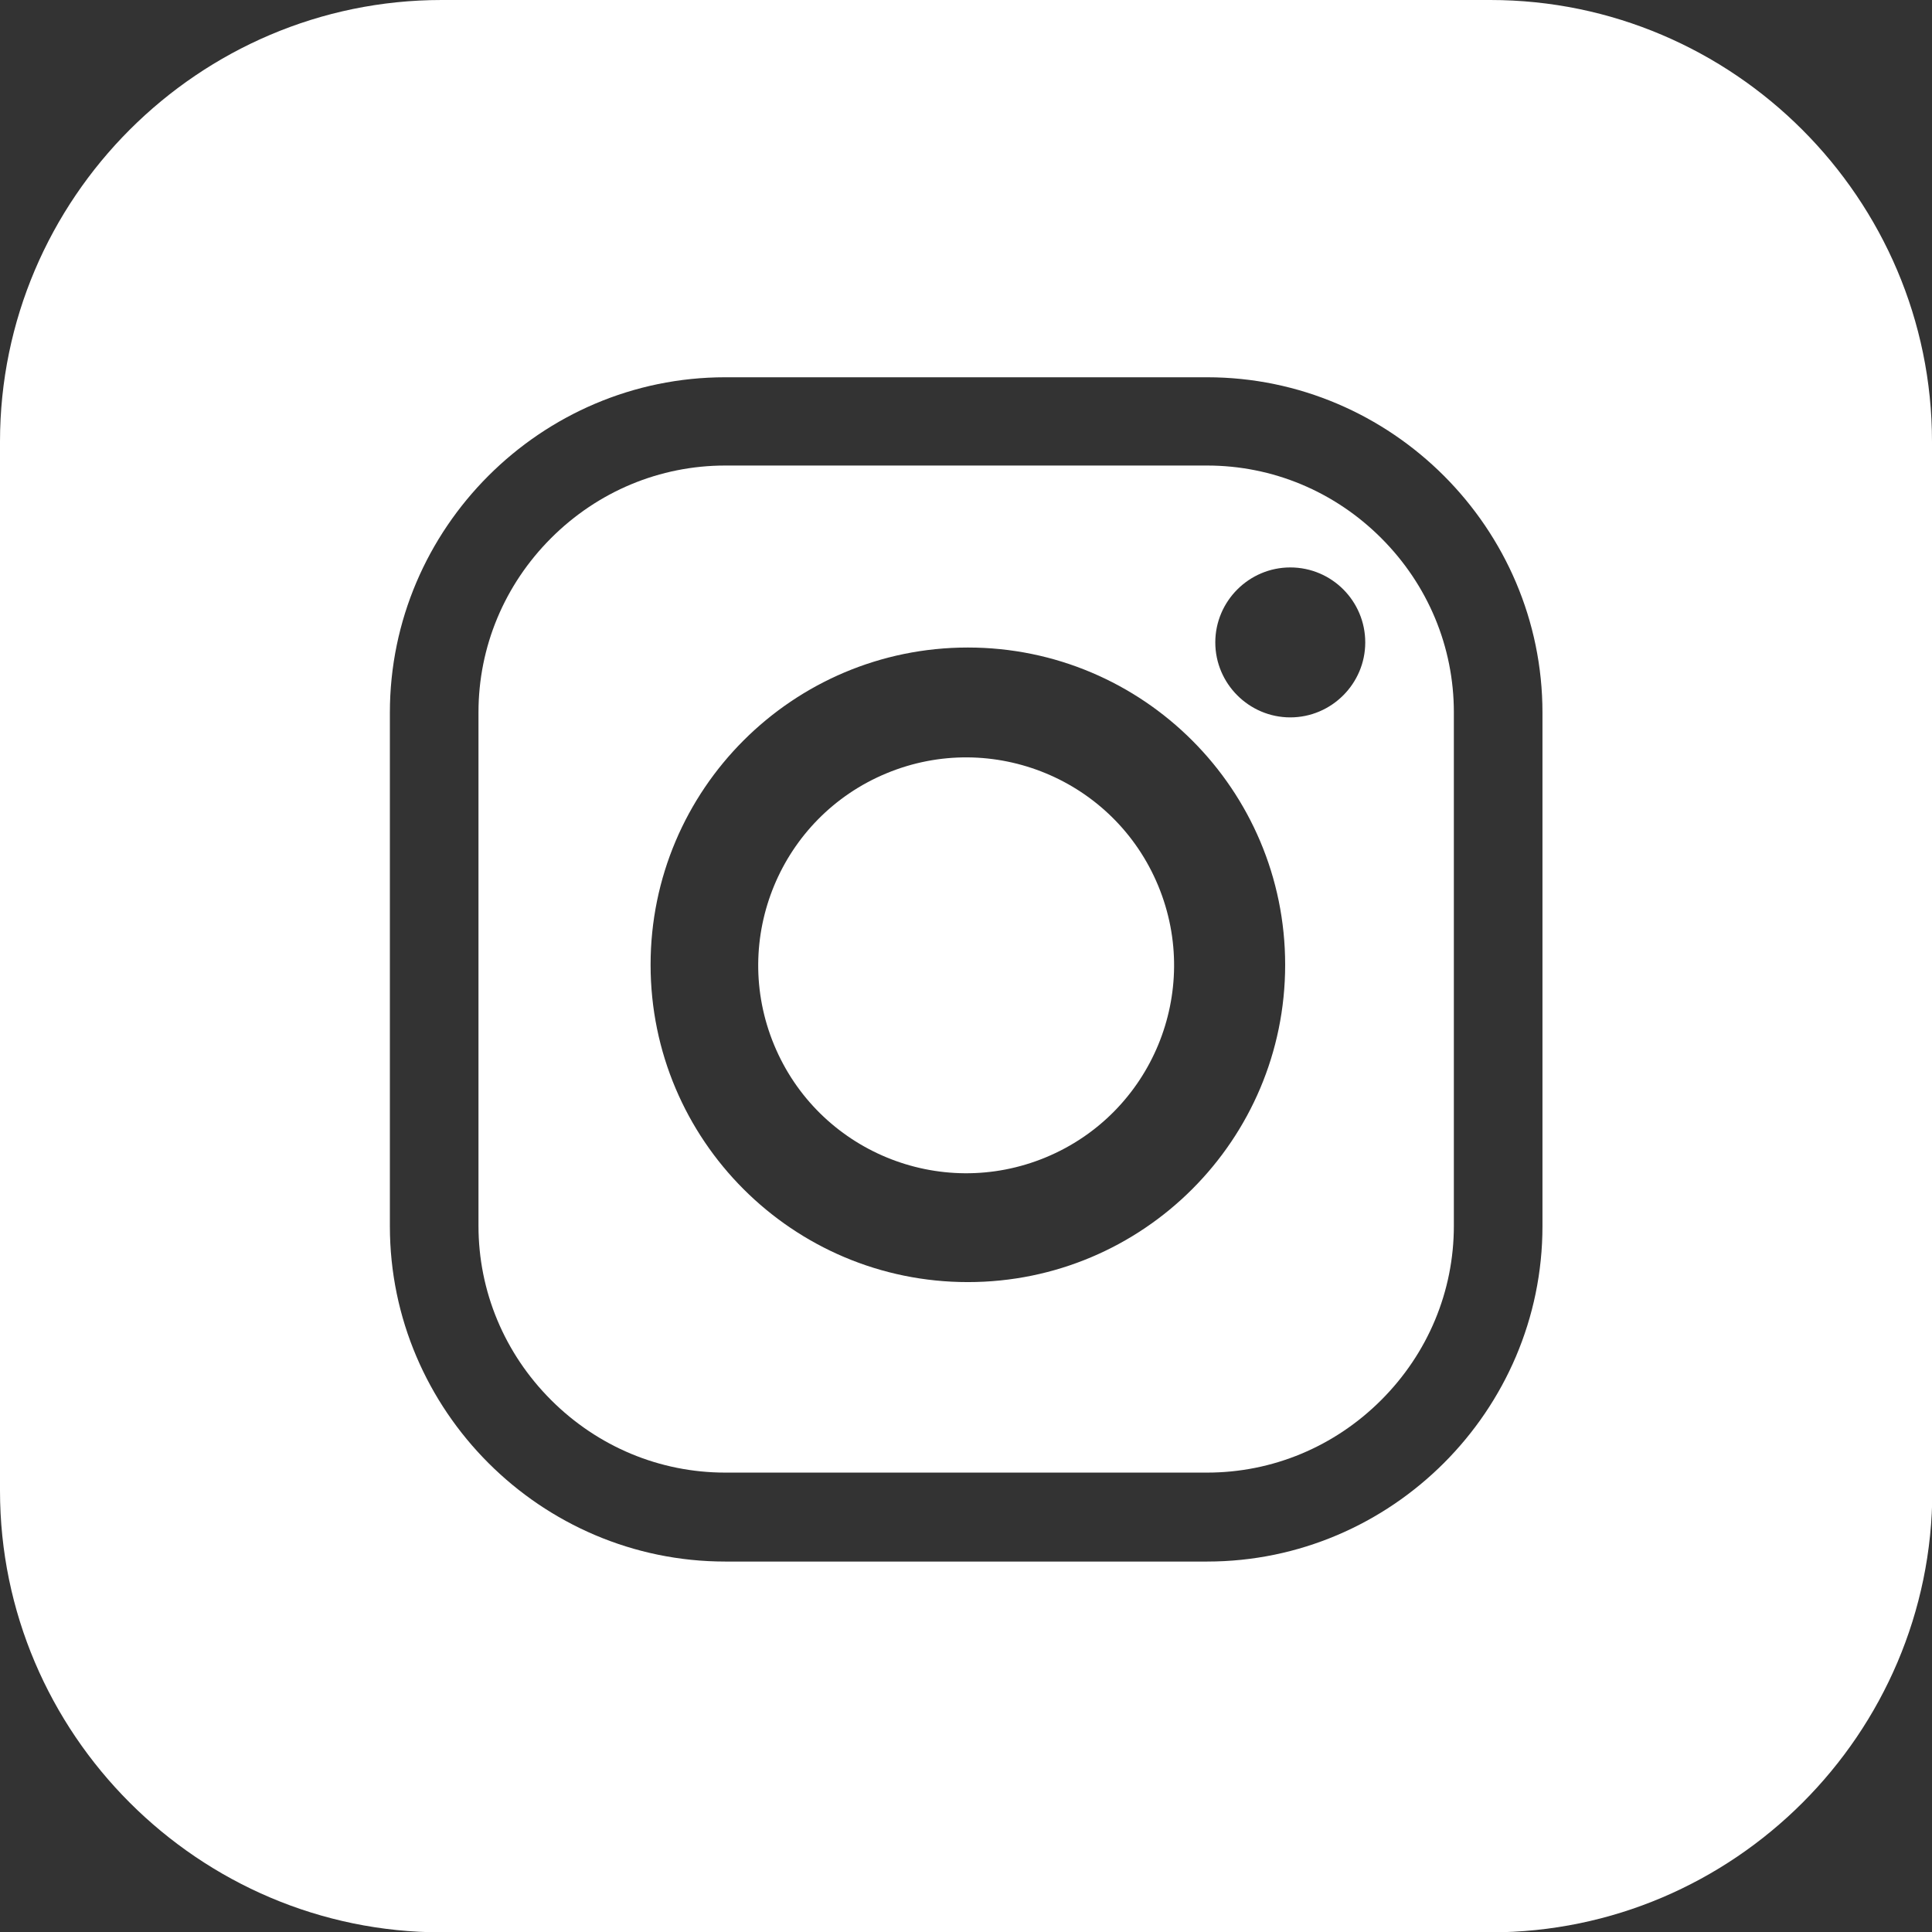 <?xml version="1.0" encoding="UTF-8"?>
<svg id="Calque_2" xmlns="http://www.w3.org/2000/svg" viewBox="0 0 56.69 56.69">
  <rect x="0" y="0" width="56.69" height="56.69" fill="#333333" stroke="none"/>
  <defs>
    <style>
      .cls-1 {
        fill: #fff;
      }
    </style>
  </defs>
  <g id="Calque_1-2" data-name="Calque_1">
    <g>
      <circle class="cls-1" cx="28.35" cy="28.32" r="6.1" transform="translate(-8.68 13.01) rotate(-22.5)"/>
      <path class="cls-1" d="M21.28,43.21h14.14c1.92,0,3.74-.76,5.11-2.13,1.37-1.37,2.13-3.19,2.13-5.11v-15.07c0-1.92-.76-3.74-2.13-5.11-1.37-1.37-3.19-2.13-5.11-2.13h-14.14c-1.92,0-3.74.76-5.11,2.13-1.37,1.37-2.13,3.19-2.13,5.11v15.07c0,1.92.76,3.74,2.13,5.11s3.19,2.13,5.11,2.13ZM37.86,16.65c1.22,0,2.2.99,2.2,2.2s-.99,2.2-2.2,2.2-2.2-.99-2.2-2.2.99-2.2,2.2-2.2ZM28.4,19c5.14,0,9.31,4.17,9.31,9.31s-4.17,9.31-9.31,9.31-9.31-4.17-9.31-9.31,4.17-9.31,9.31-9.31Z"/>
      <path class="cls-1" d="M56.69,12.96c0-7.13-5.83-12.96-12.96-12.96H12.96C5.83,0,0,5.83,0,12.96v30.78c0,7.13,5.83,12.96,12.96,12.96h30.78c7.13,0,12.96-5.83,12.96-12.96V12.96ZM11.44,20.91c0-5.41,4.43-9.84,9.84-9.84h14.14c5.41,0,9.84,4.43,9.84,9.84v15.07c0,5.41-4.43,9.84-9.84,9.84h-14.14c-5.41,0-9.84-4.43-9.84-9.84v-15.07Z"/>
    </g>
  </g>
</svg>